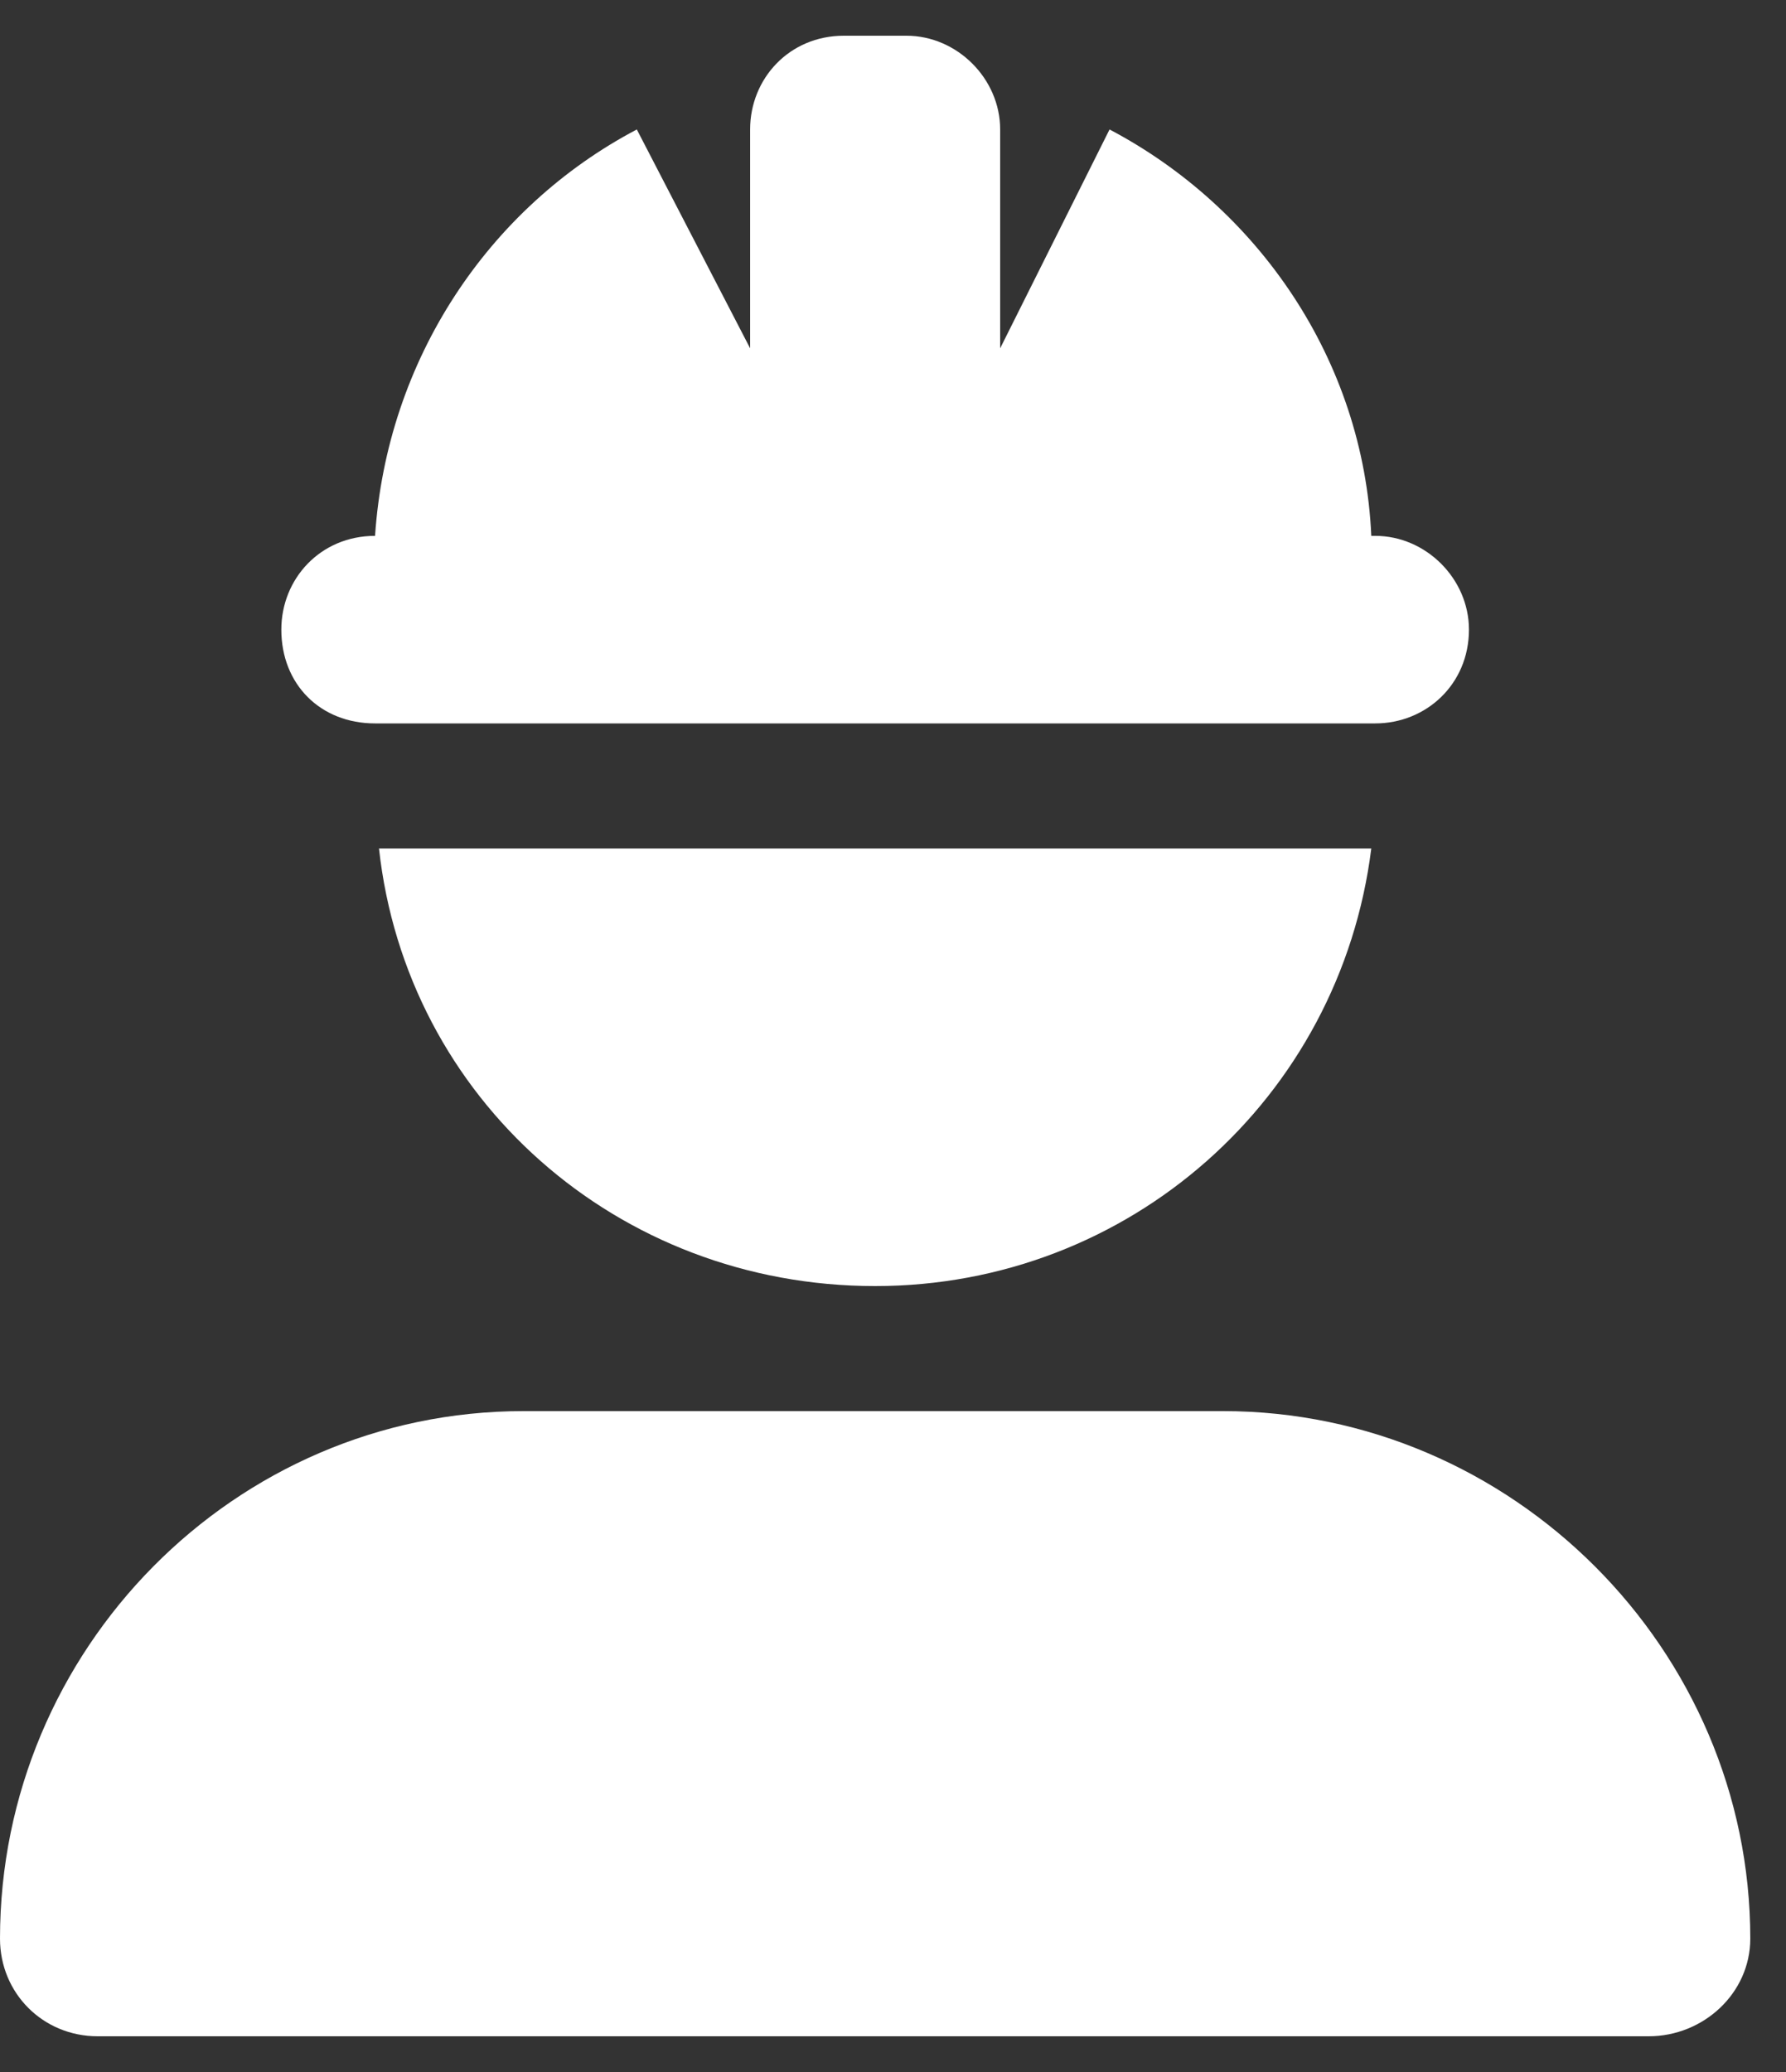<svg xmlns="http://www.w3.org/2000/svg" width="25" height="29" viewBox="0 0 25 29" fill="none"><rect x="0" y="0" width="25" height="29" fill="#333333" stroke="none"/><path d="M11.812 0.5H12.688C13.398 0.5 14 1.102 14 1.812V4.875L15.531 1.812C17.609 2.906 19.086 5.039 19.195 7.5H19.25C19.961 7.5 20.562 8.102 20.562 8.812C20.562 9.578 19.961 10.125 19.25 10.125H5.25C4.484 10.125 3.938 9.578 3.938 8.812C3.938 8.102 4.484 7.5 5.25 7.5C5.414 5.039 6.836 2.906 8.914 1.812L10.5 4.875V1.812C10.5 1.102 11.047 0.5 11.812 0.5ZM12.25 18C8.641 18 5.688 15.375 5.305 11.875H19.195C18.758 15.375 15.805 18 12.25 18ZM7.328 19.75H17.117C21.164 19.75 24.5 23.086 24.5 27.133C24.5 27.898 23.844 28.5 23.078 28.5H1.367C0.602 28.5 -9.53674e-07 27.898 -9.53674e-07 27.133C-9.53674e-07 23.086 3.281 19.75 7.328 19.75Z" fill="white"></path></svg>